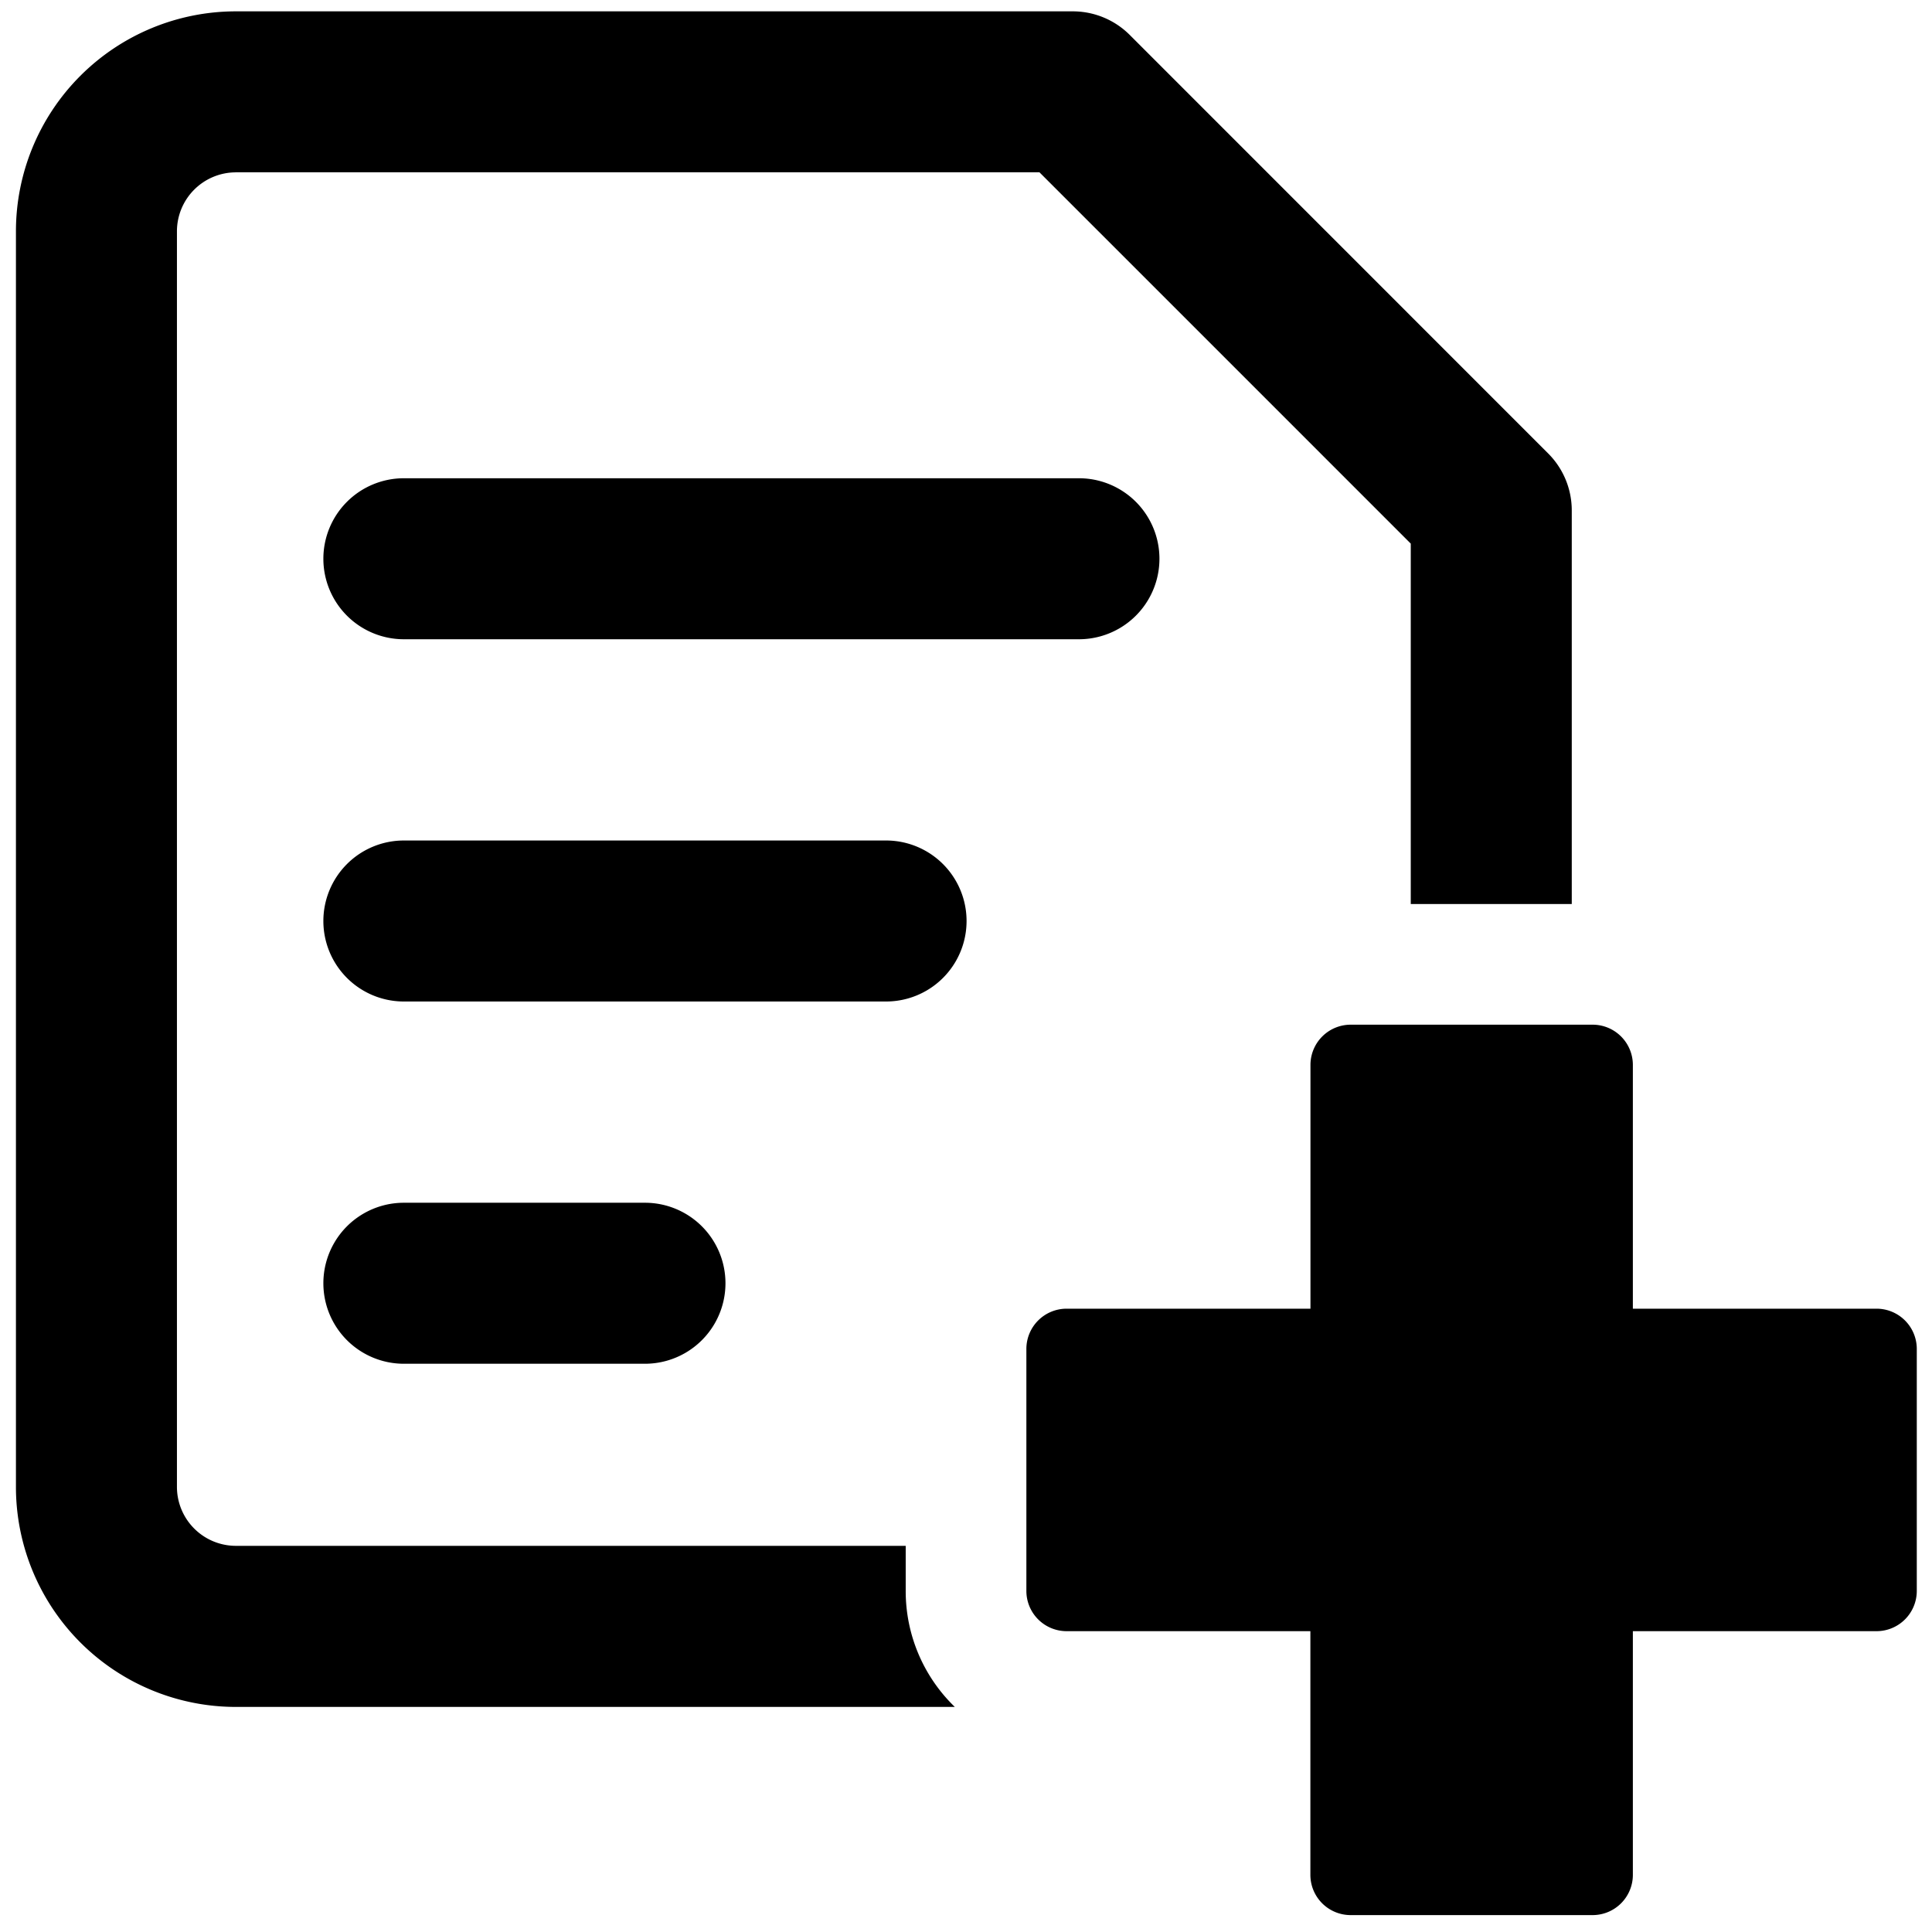 <svg xmlns="http://www.w3.org/2000/svg" fill="none" viewBox="0 0 24 24"><path fill="#000000" fill-rule="evenodd" d="M2.93 2.141a0.733 0.733 0 0 0 -0.732 0.733V18.47a0.733 0.733 0 0 0 0.733 0.733h8.32v0.561a2 2 0 0 0 0.61 1.44h-8.93A2.733 2.733 0 0 1 0.198 18.47V2.874A2.733 2.733 0 0 1 2.93 0.141h10.397a1 1 0 0 1 0.707 0.293l5.198 5.199a1 1 0 0 1 0.293 0.707v4.89h-2V6.753L12.912 2.14H2.931Zm1.087 4.8a1 1 0 0 1 1 -1h8.386a1 1 0 1 1 0 2H5.017a1 1 0 0 1 -1 -1Zm0 4.5a1 1 0 0 1 1 -1h5.99a1 1 0 1 1 0 2h-5.99a1 1 0 0 1 -1 -1Zm1 3.5a1 1 0 1 0 0 2h2.995a1 1 0 1 0 0 -2H5.017Zm14.768 -2.212h-3.006a0.5 0.5 0 0 0 -0.5 0.5v3.028H13.25a0.5 0.5 0 0 0 -0.5 0.5v3.006a0.5 0.5 0 0 0 0.5 0.5h3.028v3.027a0.5 0.5 0 0 0 0.5 0.5h3.006a0.5 0.5 0 0 0 0.5 -0.5v-3.027h3.027a0.5 0.5 0 0 0 0.5 -0.5v-3.006a0.5 0.5 0 0 0 -0.5 -0.5h-3.027v-3.028a0.5 0.5 0 0 0 -0.5 -0.5Z" clip-rule="evenodd" stroke-width="1"></path></svg>